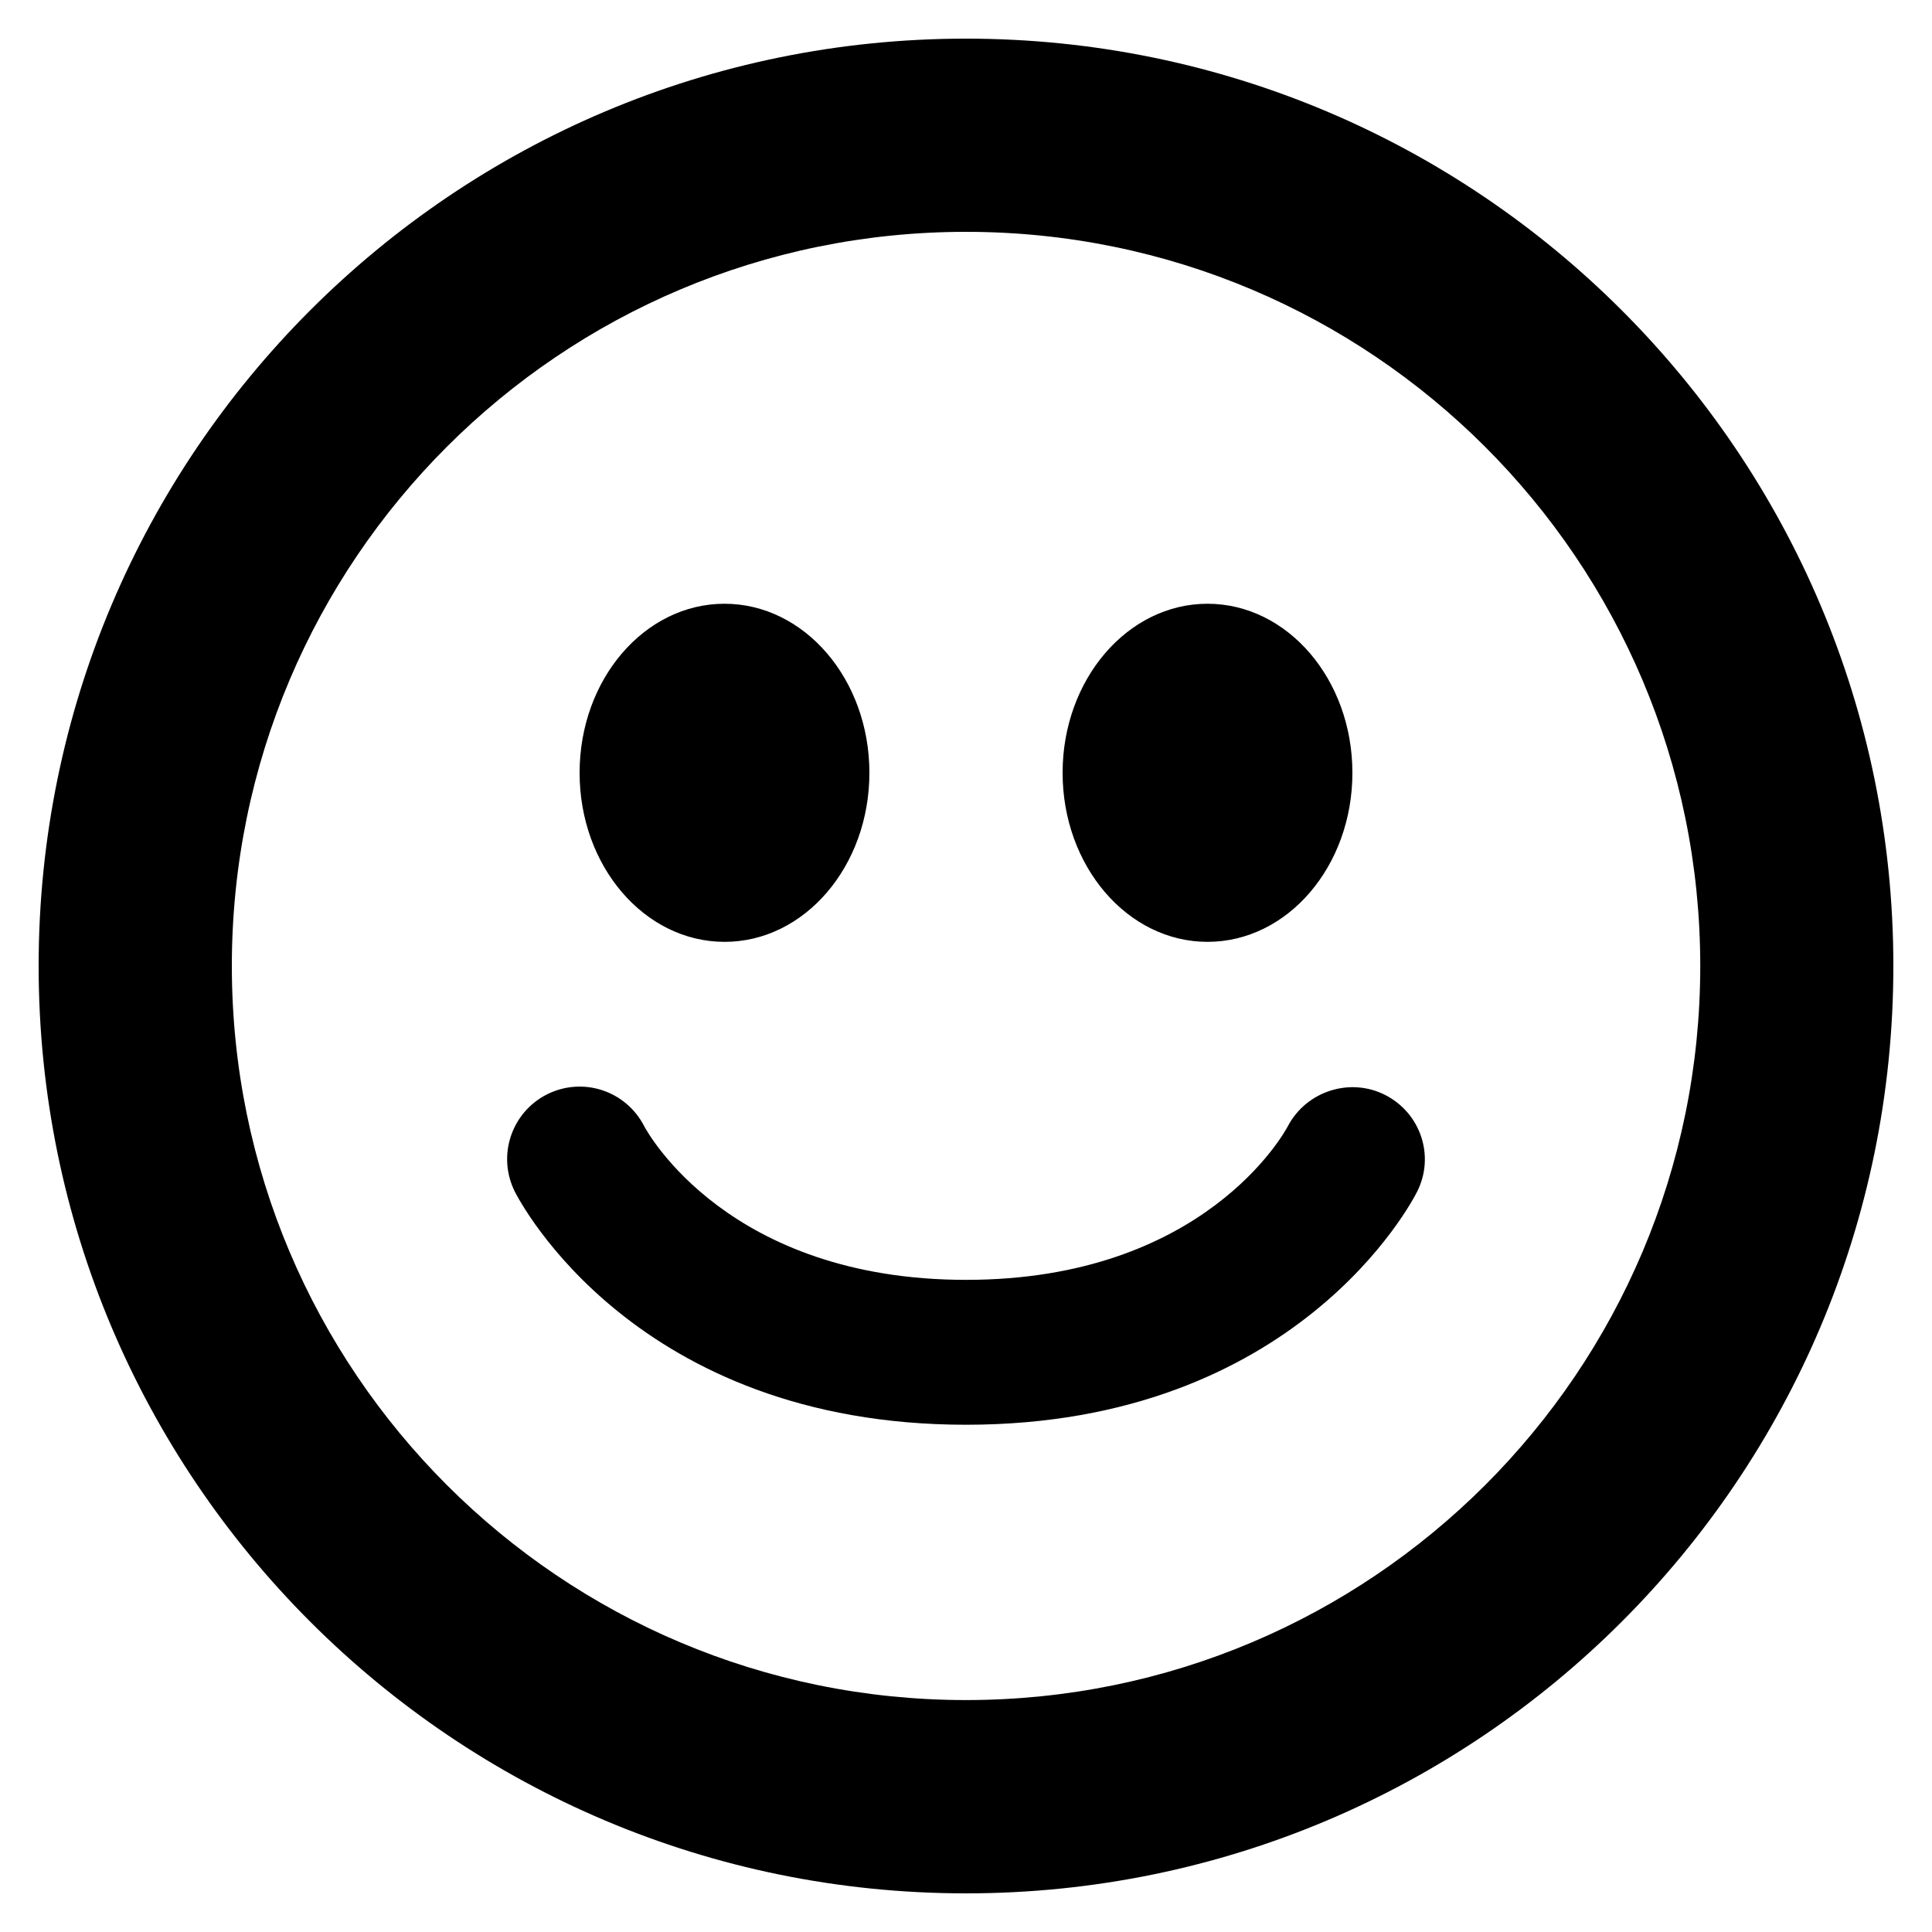 <!-- Generated by IcoMoon.io -->
<svg version="1.1" xmlns="http://www.w3.org/2000/svg" width="512" height="512" viewBox="0 0 512 512">
<title>emoji-happy</title>
<path d="M256 10.24c-135.731 0-245.76 110.029-245.76 245.76s110.029 245.76 245.76 245.76c135.706 0 245.76-110.029 245.76-245.786 0-135.706-110.055-245.734-245.76-245.734zM256 450.534c-107.443 0-194.56-87.091-194.56-194.56s87.091-194.535 194.56-194.535c107.443 0 194.586 87.091 194.586 194.56s-87.142 194.535-194.586 194.535zM192.025 249.6c21.197 0 38.374-20.045 38.374-44.8s-17.203-44.8-38.4-44.8-38.4 20.045-38.4 44.8 17.203 44.8 38.425 44.8zM320 249.6c21.223 0 38.4-20.045 38.4-44.8s-17.203-44.8-38.4-44.8-38.4 20.071-38.4 44.8 17.203 44.8 38.4 44.8zM367.13 290.202c-9.293-4.762-20.864-1.101-25.805 8.192-0.87 1.69-22.247 40.781-85.299 40.781-62.745 0-84.25-38.733-85.325-40.755-4.813-9.344-16.179-13.159-25.702-8.423-9.472 4.762-13.312 16.281-8.576 25.779 1.28 2.534 31.949 61.798 119.603 61.798 87.68 0 118.298-59.289 119.552-61.824 4.711-9.395 0.921-20.736-8.448-25.549z"></path>
</svg>
